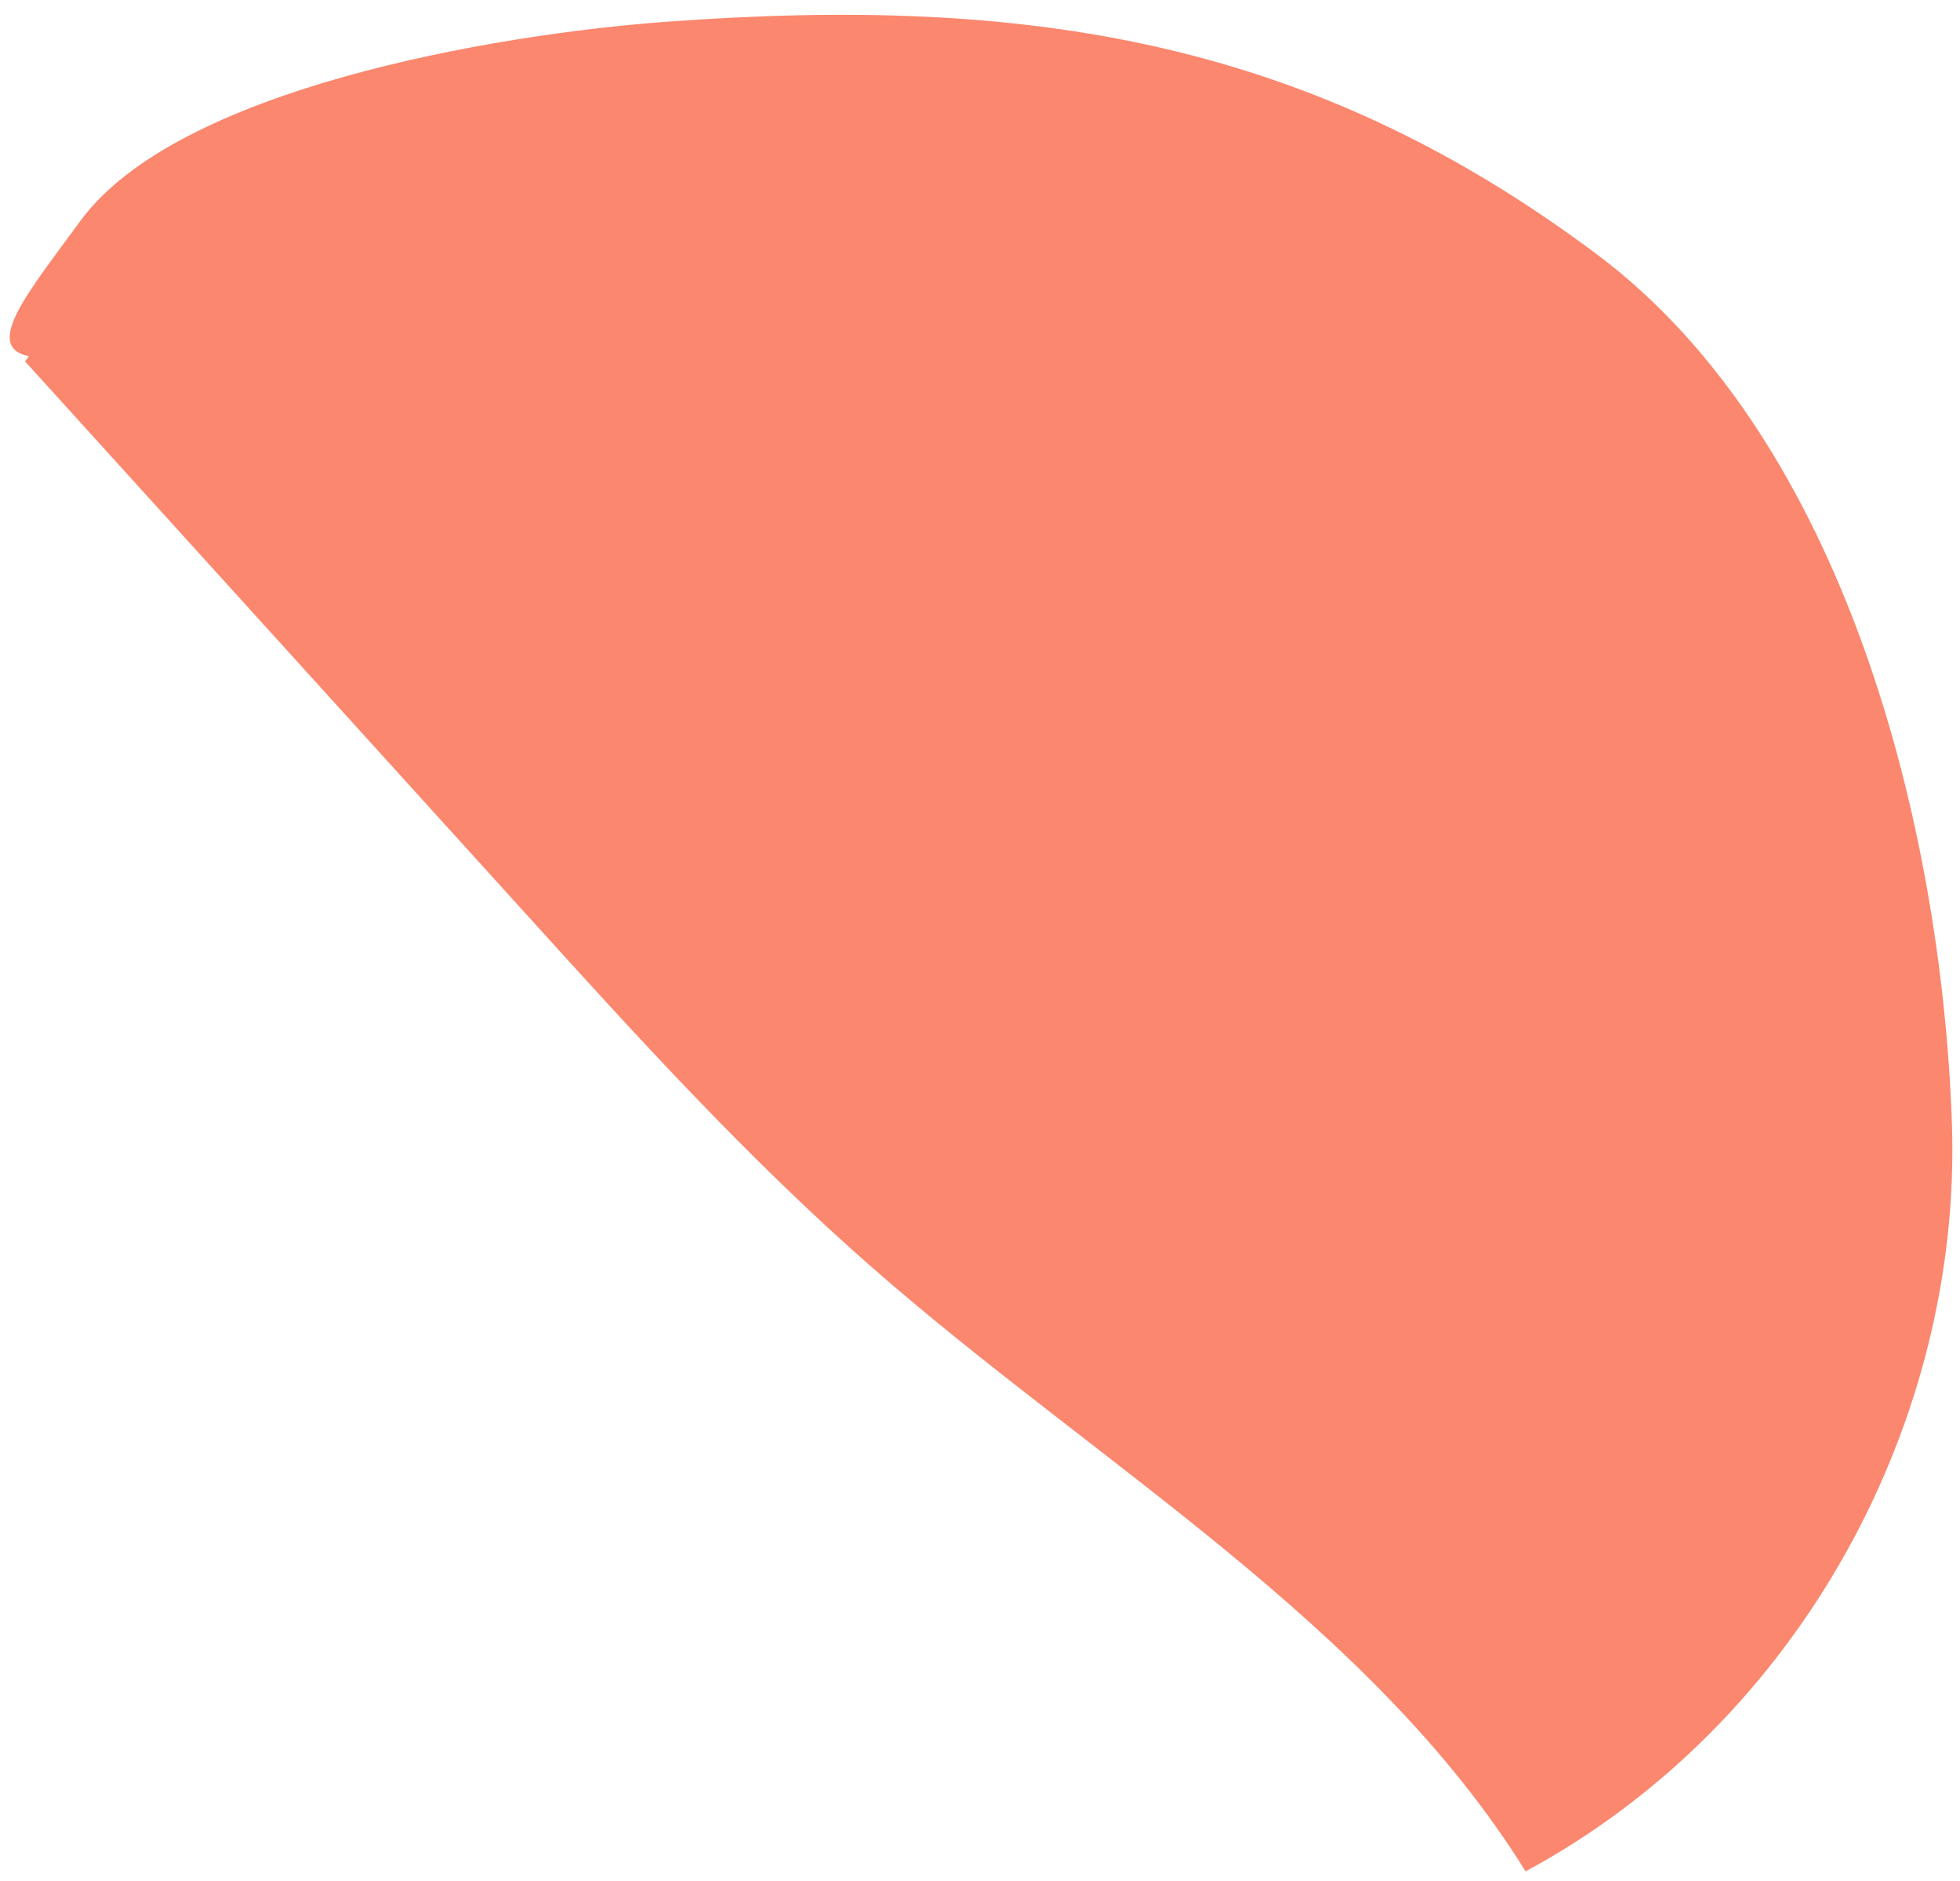 <?xml version="1.0" encoding="UTF-8"?> <svg xmlns="http://www.w3.org/2000/svg" width="124" height="119" viewBox="0 0 124 119" fill="none"> <path d="M1.586 22.862C12.159 34.515 22.72 46.181 33.293 57.834C40.308 65.584 47.352 73.344 55.284 80.275C69.472 92.675 86.775 102.69 96.517 118.38C113.937 108.987 124.141 89.808 123.488 71.039C122.836 52.284 116.728 27.851 101.045 16.102C82.971 2.57 65.168 -0.336 42.067 1.384C31.249 2.187 11.201 5.608 5.083 13.978C1.819 18.442 -1.117 21.934 1.827 22.535" fill="#FB876E"></path> </svg> 